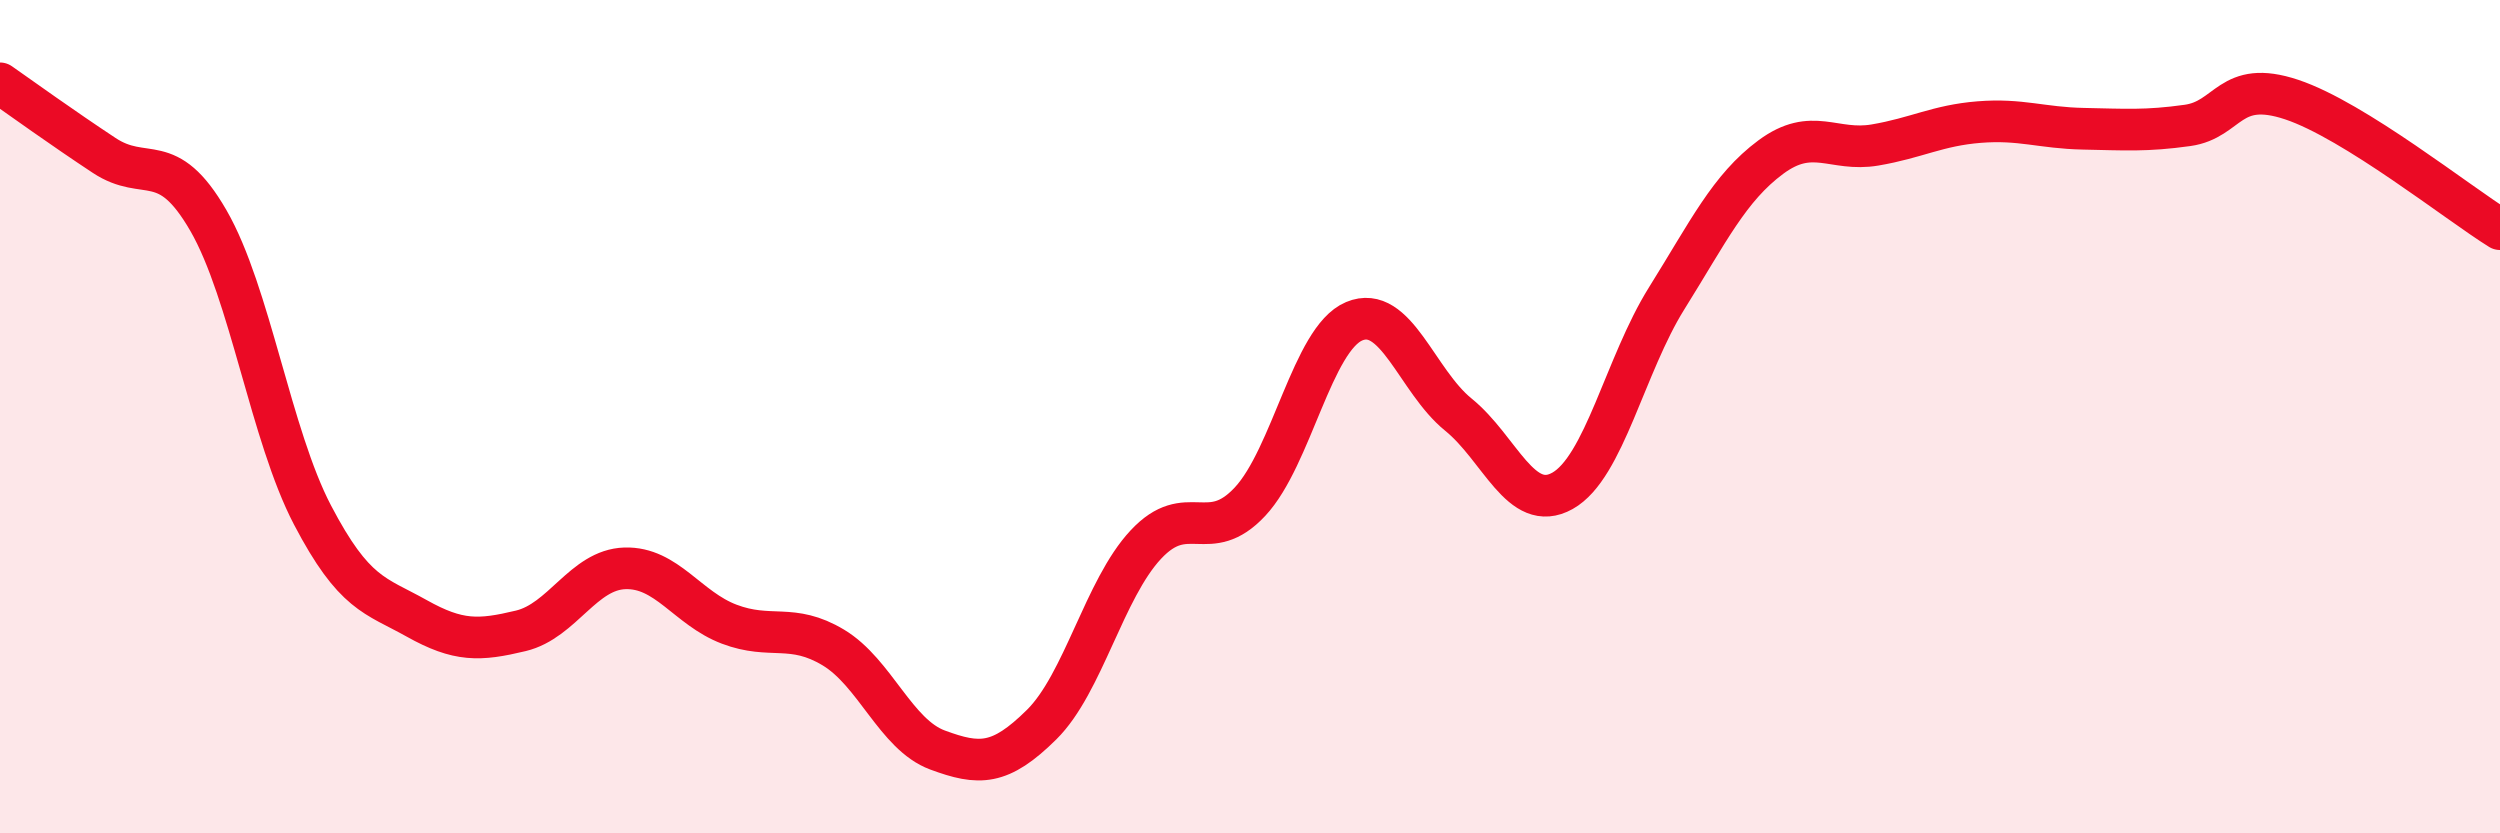 
    <svg width="60" height="20" viewBox="0 0 60 20" xmlns="http://www.w3.org/2000/svg">
      <path
        d="M 0,2 C 0.5,2.35 1.5,3.07 2.5,3.73 C 3.5,4.39 4,3.56 5,5.29 C 6,7.02 6.5,10.45 7.5,12.36 C 8.5,14.27 9,14.28 10,14.84 C 11,15.4 11.5,15.38 12.5,15.14 C 13.5,14.9 14,13.67 15,13.64 C 16,13.61 16.5,14.6 17.5,14.98 C 18.5,15.36 19,14.94 20,15.54 C 21,16.14 21.5,17.63 22.5,18 C 23.5,18.37 24,18.38 25,17.39 C 26,16.4 26.5,14.14 27.5,13.07 C 28.5,12 29,13.11 30,12.04 C 31,10.97 31.5,8.13 32.5,7.71 C 33.5,7.29 34,9.14 35,9.95 C 36,10.76 36.5,12.34 37.5,11.78 C 38.5,11.22 39,8.76 40,7.16 C 41,5.56 41.5,4.51 42.5,3.77 C 43.5,3.03 44,3.65 45,3.48 C 46,3.31 46.5,3.01 47.5,2.93 C 48.5,2.85 49,3.07 50,3.09 C 51,3.11 51.5,3.15 52.5,3.01 C 53.5,2.87 53.5,1.89 55,2.39 C 56.5,2.89 59,4.88 60,5.5L60 20L0 20Z"
        fill="#EB0A25"
        opacity="0.1"
        stroke-linecap="round"
        stroke-linejoin="round"
      />
      <path
        d="M 0,2 C 0.5,2.35 1.5,3.07 2.5,3.73 C 3.5,4.39 4,3.56 5,5.29 C 6,7.02 6.5,10.45 7.5,12.36 C 8.5,14.27 9,14.28 10,14.84 C 11,15.4 11.5,15.38 12.5,15.14 C 13.5,14.9 14,13.67 15,13.64 C 16,13.61 16.5,14.6 17.5,14.98 C 18.5,15.36 19,14.94 20,15.54 C 21,16.14 21.5,17.63 22.5,18 C 23.5,18.37 24,18.38 25,17.39 C 26,16.4 26.5,14.14 27.5,13.07 C 28.5,12 29,13.11 30,12.04 C 31,10.97 31.5,8.13 32.5,7.71 C 33.5,7.29 34,9.14 35,9.95 C 36,10.76 36.5,12.34 37.5,11.78 C 38.5,11.22 39,8.76 40,7.16 C 41,5.56 41.5,4.51 42.5,3.77 C 43.5,3.03 44,3.65 45,3.48 C 46,3.31 46.5,3.01 47.5,2.93 C 48.5,2.85 49,3.07 50,3.09 C 51,3.11 51.5,3.15 52.5,3.01 C 53.5,2.87 53.5,1.89 55,2.39 C 56.5,2.89 59,4.88 60,5.5"
        stroke="#EB0A25"
        stroke-width="1"
        fill="none"
        stroke-linecap="round"
        stroke-linejoin="round"
      />
    </svg>
  